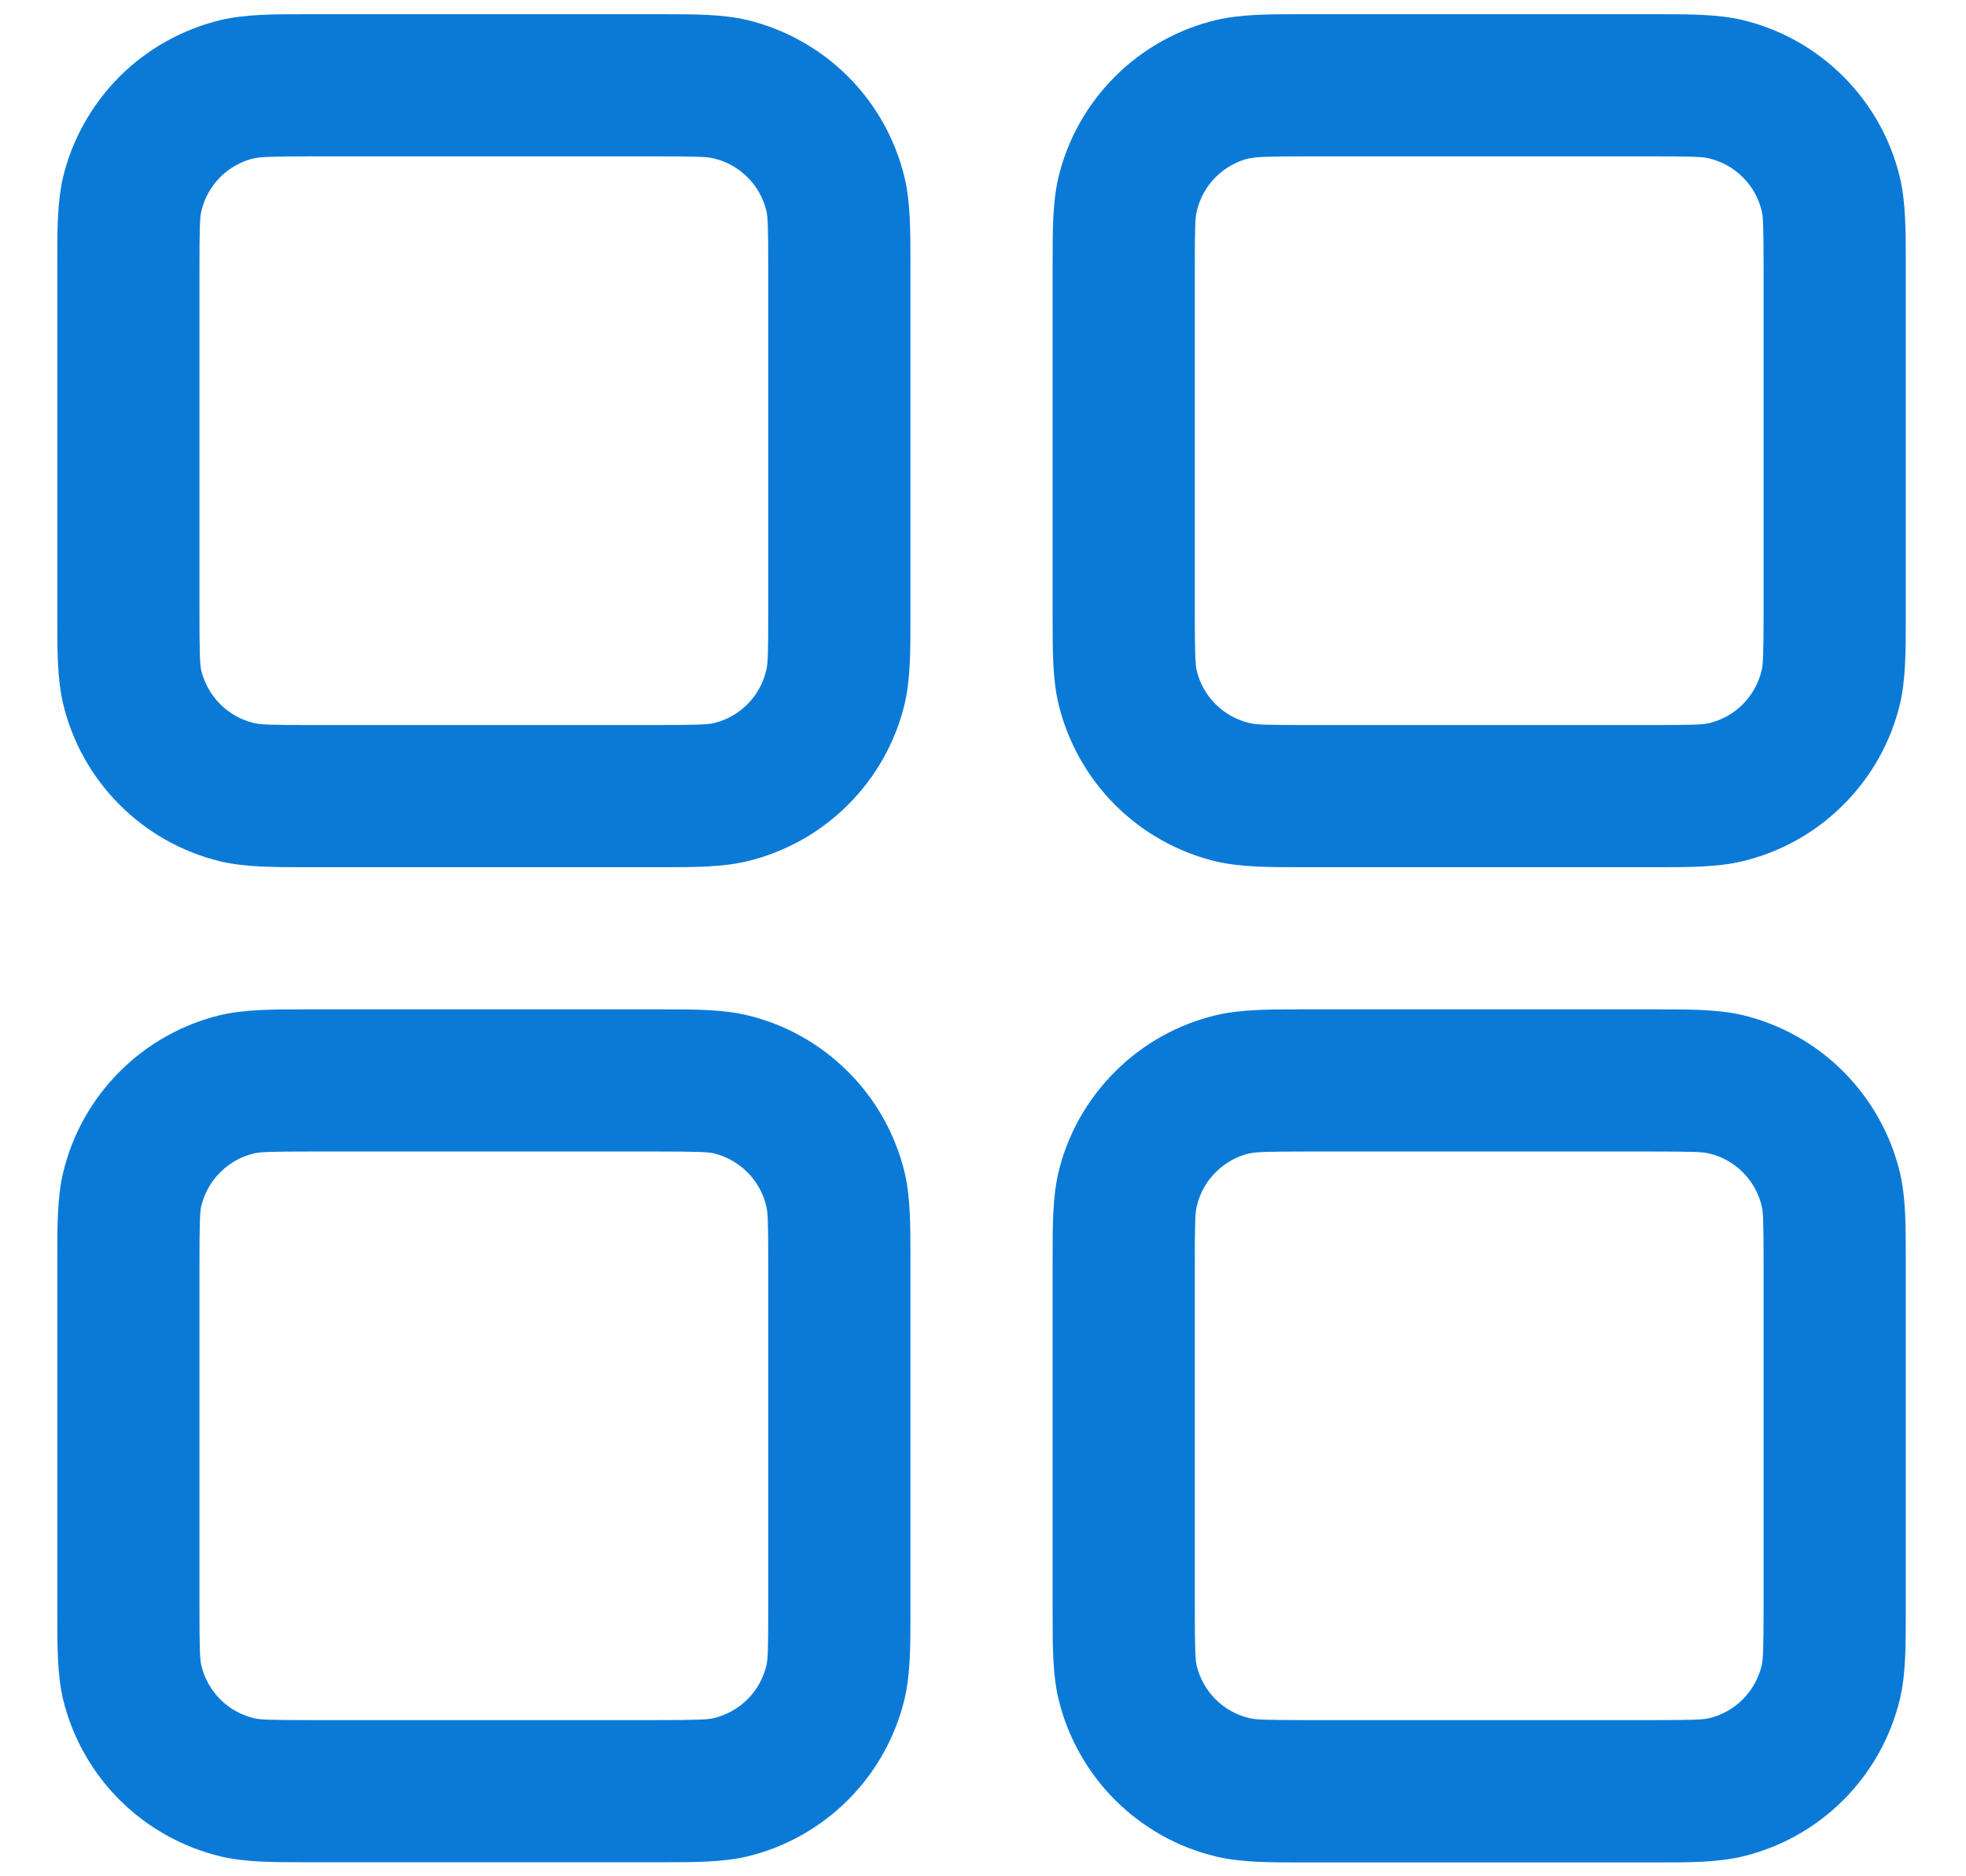 <svg width="22" height="21" viewBox="0 0 22 21" fill="none" xmlns="http://www.w3.org/2000/svg">
<path fill-rule="evenodd" clip-rule="evenodd" d="M3.505 0.159H3.425C3.061 0.159 2.747 0.159 2.47 0.224C2.042 0.327 1.65 0.546 1.338 0.857C1.027 1.169 0.807 1.56 0.704 1.989C0.641 2.266 0.641 2.578 0.641 2.944V6.921C0.641 7.286 0.641 7.599 0.706 7.876C0.808 8.304 1.027 8.696 1.339 9.008C1.65 9.32 2.042 9.539 2.47 9.642C2.747 9.706 3.059 9.706 3.425 9.706H7.403C7.768 9.706 8.081 9.706 8.358 9.64C8.787 9.538 9.178 9.319 9.49 9.007C9.802 8.696 10.021 8.304 10.124 7.876C10.188 7.599 10.188 7.287 10.188 6.921V2.944C10.188 2.579 10.188 2.266 10.123 1.989C10.02 1.56 9.801 1.168 9.49 0.857C9.178 0.545 8.786 0.326 8.358 0.223C8.081 0.159 7.769 0.159 7.403 0.159H3.505ZM2.841 1.773C2.91 1.757 3.016 1.75 3.505 1.75H7.324C7.814 1.75 7.919 1.755 7.987 1.773C8.13 1.807 8.261 1.88 8.365 1.984C8.469 2.088 8.542 2.218 8.576 2.361C8.592 2.428 8.597 2.533 8.597 3.023V6.842C8.597 7.332 8.592 7.437 8.574 7.505C8.54 7.648 8.467 7.779 8.363 7.883C8.259 7.987 8.129 8.06 7.986 8.094C7.92 8.108 7.815 8.115 7.324 8.115H3.505C3.015 8.115 2.91 8.11 2.841 8.092C2.698 8.058 2.568 7.985 2.464 7.881C2.36 7.777 2.287 7.646 2.252 7.504C2.238 7.438 2.232 7.333 2.232 6.842V3.023C2.232 2.533 2.237 2.428 2.254 2.36C2.288 2.217 2.361 2.086 2.465 1.982C2.569 1.878 2.7 1.805 2.843 1.771L2.841 1.773ZM14.643 0.159H14.564C14.199 0.159 13.886 0.159 13.609 0.224C13.18 0.327 12.788 0.546 12.477 0.857C12.165 1.169 11.945 1.56 11.843 1.989C11.779 2.266 11.779 2.578 11.779 2.944V6.921C11.779 7.286 11.779 7.599 11.844 7.876C11.947 8.304 12.166 8.696 12.477 9.008C12.789 9.32 13.18 9.539 13.609 9.642C13.886 9.706 14.198 9.706 14.564 9.706H18.542C18.906 9.706 19.219 9.706 19.496 9.64C19.925 9.538 20.317 9.319 20.628 9.007C20.94 8.696 21.16 8.304 21.262 7.876C21.326 7.599 21.326 7.287 21.326 6.921V2.944C21.326 2.579 21.326 2.266 21.261 1.989C21.159 1.56 20.939 1.168 20.628 0.857C20.317 0.545 19.925 0.326 19.496 0.223C19.219 0.159 18.907 0.159 18.542 0.159H14.643ZM13.98 1.773C14.048 1.757 14.155 1.75 14.643 1.75H18.462C18.952 1.75 19.057 1.755 19.125 1.773C19.268 1.807 19.399 1.88 19.503 1.984C19.607 2.088 19.68 2.218 19.714 2.361C19.73 2.428 19.735 2.533 19.735 3.023V6.842C19.735 7.332 19.729 7.437 19.713 7.505C19.678 7.648 19.605 7.779 19.502 7.883C19.398 7.987 19.267 8.06 19.124 8.094C19.057 8.11 18.952 8.115 18.462 8.115H14.643C14.153 8.115 14.048 8.11 13.98 8.092C13.837 8.058 13.706 7.985 13.602 7.881C13.498 7.777 13.425 7.646 13.391 7.504C13.377 7.438 13.37 7.333 13.37 6.842V3.023C13.37 2.533 13.375 2.428 13.393 2.36C13.427 2.217 13.5 2.086 13.604 1.982C13.708 1.878 13.838 1.805 13.981 1.771L13.98 1.773ZM3.425 11.297H7.403C7.768 11.297 8.081 11.297 8.358 11.362C8.787 11.464 9.178 11.683 9.49 11.995C9.802 12.306 10.021 12.698 10.124 13.126C10.188 13.403 10.188 13.715 10.188 14.081V18.059C10.188 18.423 10.188 18.736 10.123 19.013C10.02 19.442 9.801 19.834 9.49 20.145C9.178 20.457 8.786 20.677 8.358 20.779C8.081 20.843 7.769 20.843 7.403 20.843H3.425C3.061 20.843 2.747 20.843 2.47 20.778C2.042 20.675 1.65 20.456 1.338 20.145C1.027 19.834 0.807 19.442 0.704 19.013C0.641 18.736 0.641 18.425 0.641 18.059V14.081C0.641 13.717 0.641 13.403 0.706 13.126C0.808 12.698 1.027 12.306 1.339 11.994C1.65 11.682 2.042 11.463 2.47 11.36C2.747 11.297 3.059 11.297 3.425 11.297ZM3.505 12.888C3.015 12.888 2.91 12.893 2.841 12.91C2.698 12.944 2.568 13.017 2.464 13.121C2.36 13.225 2.287 13.356 2.252 13.499C2.238 13.564 2.232 13.669 2.232 14.161V17.979C2.232 18.469 2.237 18.574 2.254 18.643C2.288 18.786 2.361 18.916 2.465 19.02C2.569 19.124 2.7 19.197 2.843 19.231C2.91 19.247 3.015 19.252 3.505 19.252H7.324C7.814 19.252 7.919 19.246 7.987 19.23C8.13 19.196 8.261 19.122 8.365 19.019C8.469 18.915 8.542 18.784 8.576 18.641C8.592 18.574 8.597 18.469 8.597 17.979V14.161C8.597 13.671 8.592 13.566 8.574 13.497C8.54 13.354 8.467 13.223 8.363 13.12C8.259 13.016 8.129 12.943 7.986 12.908C7.92 12.894 7.815 12.888 7.324 12.888H3.505ZM14.643 11.297H14.564C14.199 11.297 13.886 11.297 13.609 11.362C13.18 11.464 12.788 11.683 12.477 11.995C12.165 12.306 11.945 12.698 11.843 13.126C11.779 13.403 11.779 13.715 11.779 14.081V18.059C11.779 18.423 11.779 18.736 11.844 19.013C11.947 19.442 12.166 19.834 12.477 20.145C12.789 20.457 13.18 20.677 13.609 20.779C13.886 20.845 14.199 20.845 14.564 20.845H18.542C18.906 20.845 19.219 20.845 19.496 20.779C19.925 20.677 20.316 20.458 20.628 20.146C20.939 19.835 21.158 19.443 21.261 19.015C21.326 18.738 21.326 18.425 21.326 18.06V14.081C21.326 13.717 21.326 13.403 21.261 13.126C21.159 12.698 20.939 12.306 20.628 11.994C20.317 11.682 19.925 11.463 19.496 11.36C19.219 11.297 18.907 11.297 18.542 11.297H14.643ZM13.98 12.91C14.048 12.894 14.155 12.888 14.643 12.888H18.462C18.952 12.888 19.057 12.893 19.125 12.91C19.268 12.944 19.399 13.017 19.503 13.121C19.607 13.225 19.68 13.356 19.714 13.499C19.73 13.566 19.735 13.671 19.735 14.161V17.979C19.735 18.469 19.729 18.574 19.713 18.643C19.678 18.786 19.605 18.916 19.502 19.02C19.398 19.124 19.267 19.197 19.124 19.231C19.057 19.247 18.952 19.252 18.462 19.252H14.643C14.153 19.252 14.048 19.246 13.98 19.23C13.837 19.196 13.706 19.122 13.602 19.019C13.498 18.915 13.425 18.784 13.391 18.641C13.377 18.576 13.37 18.471 13.37 17.979V14.161C13.37 13.671 13.375 13.566 13.393 13.497C13.427 13.354 13.5 13.223 13.604 13.12C13.708 13.016 13.838 12.943 13.981 12.908L13.98 12.91Z" fill="#0B7AD7"/>
</svg>
